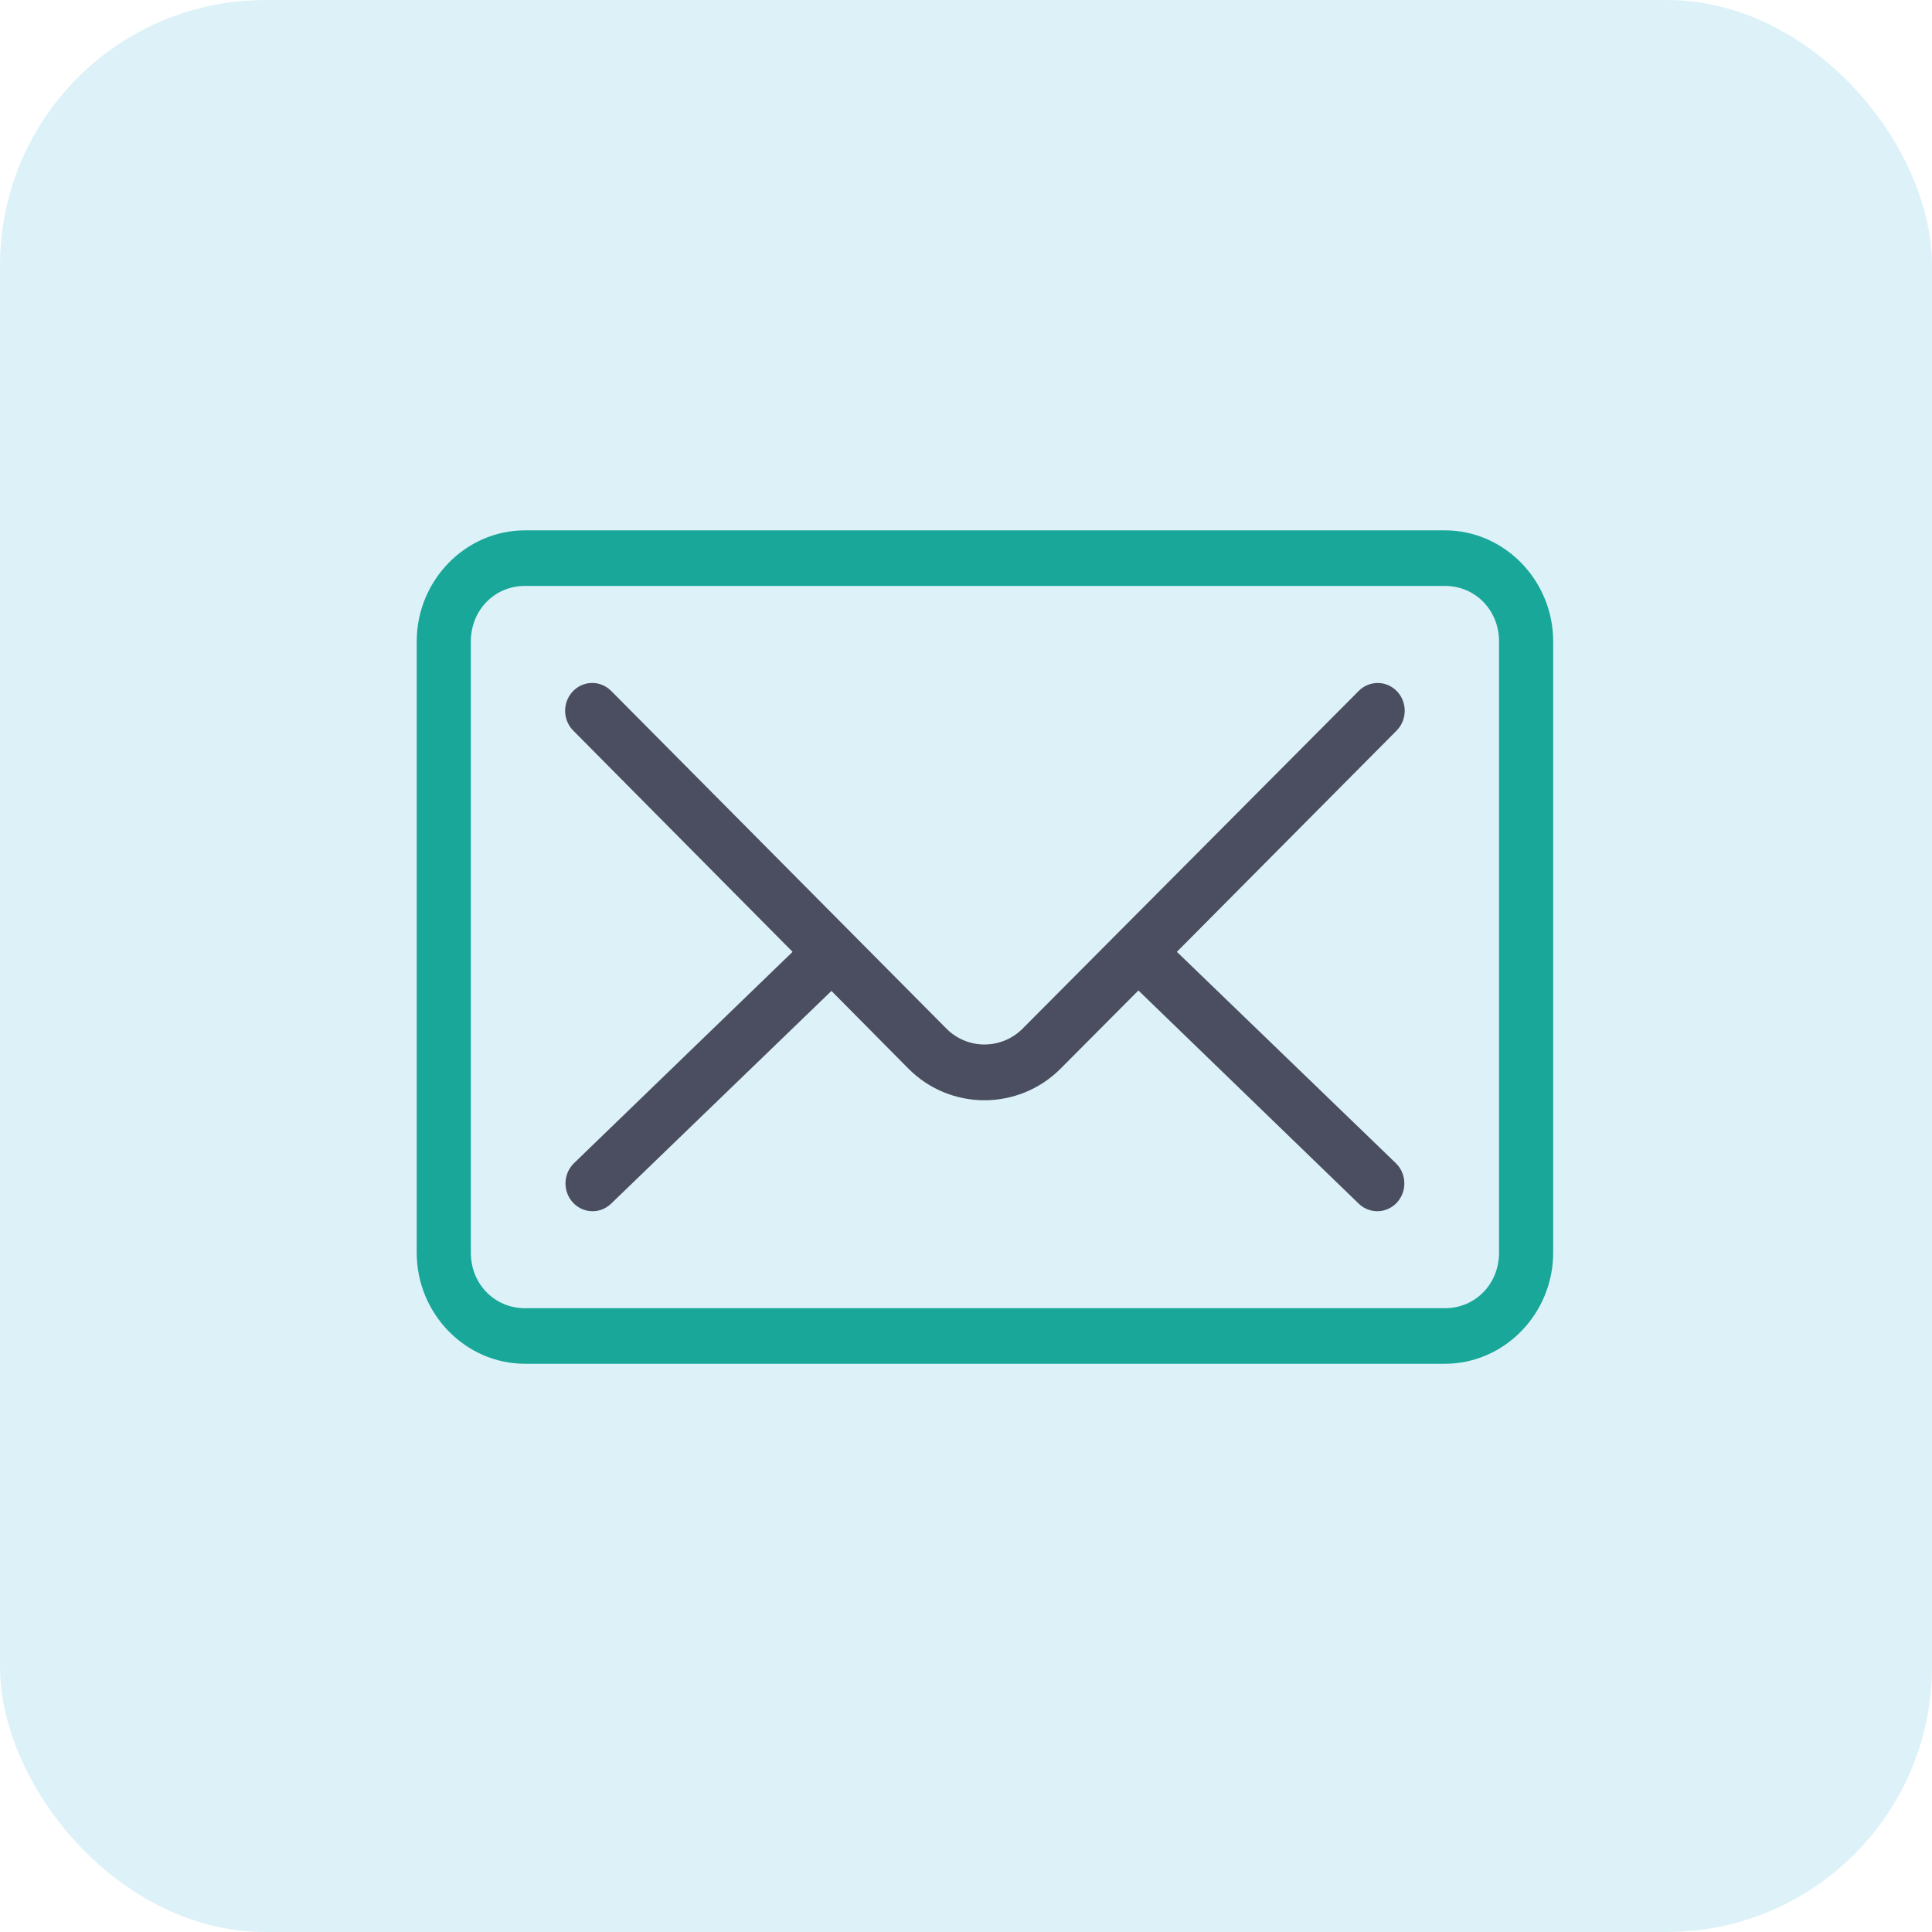 <svg width="51" height="51" viewBox="0 0 51 51" fill="none" xmlns="http://www.w3.org/2000/svg">
<rect width="51" height="51" rx="7" fill="#27ADD1" fill-opacity="0.16"/>
<g clip-path="url(#clip0_265_153)">
<path d="M13.857 14C12.287 14 11 15.321 11 16.933V33.067C11 34.679 12.287 36 13.857 36H38.143C39.713 36 41 34.679 41 33.067V16.933C41 15.321 39.713 14 38.143 14H13.857ZM13.857 15.467H38.143C38.946 15.467 39.571 16.108 39.571 16.933V33.067C39.571 33.892 38.946 34.533 38.143 34.533H13.857C13.054 34.533 12.429 33.892 12.429 33.067V16.933C12.429 16.108 13.054 15.467 13.857 15.467Z" fill="#19A799"/>
<path d="M15.553 18.033C15.277 18.065 15.045 18.258 14.955 18.529C14.867 18.799 14.939 19.098 15.14 19.294L20.922 25.126L15.151 30.706C14.865 30.985 14.852 31.449 15.123 31.744C15.394 32.038 15.846 32.051 16.133 31.773L21.948 26.158L23.98 28.209C25.086 29.324 26.89 29.321 27.997 28.209L30.051 26.146L35.866 31.773C36.153 32.051 36.605 32.038 36.876 31.744C37.147 31.45 37.135 30.985 36.848 30.706L31.067 25.126L36.859 19.294C36.998 19.159 37.078 18.971 37.081 18.773C37.084 18.576 37.01 18.387 36.875 18.246C36.74 18.106 36.556 18.028 36.364 18.029C36.172 18.03 35.989 18.11 35.855 18.251L26.993 27.154C26.438 27.711 25.537 27.711 24.984 27.154L16.145 18.25C15.991 18.088 15.772 18.007 15.553 18.033H15.553Z" fill="#4B4E60"/>
</g>
<defs>
<clipPath id="clip0_265_153">
<rect width="30" height="22" fill="white" transform="translate(11 14)"/>
</clipPath>
</defs>
</svg>
